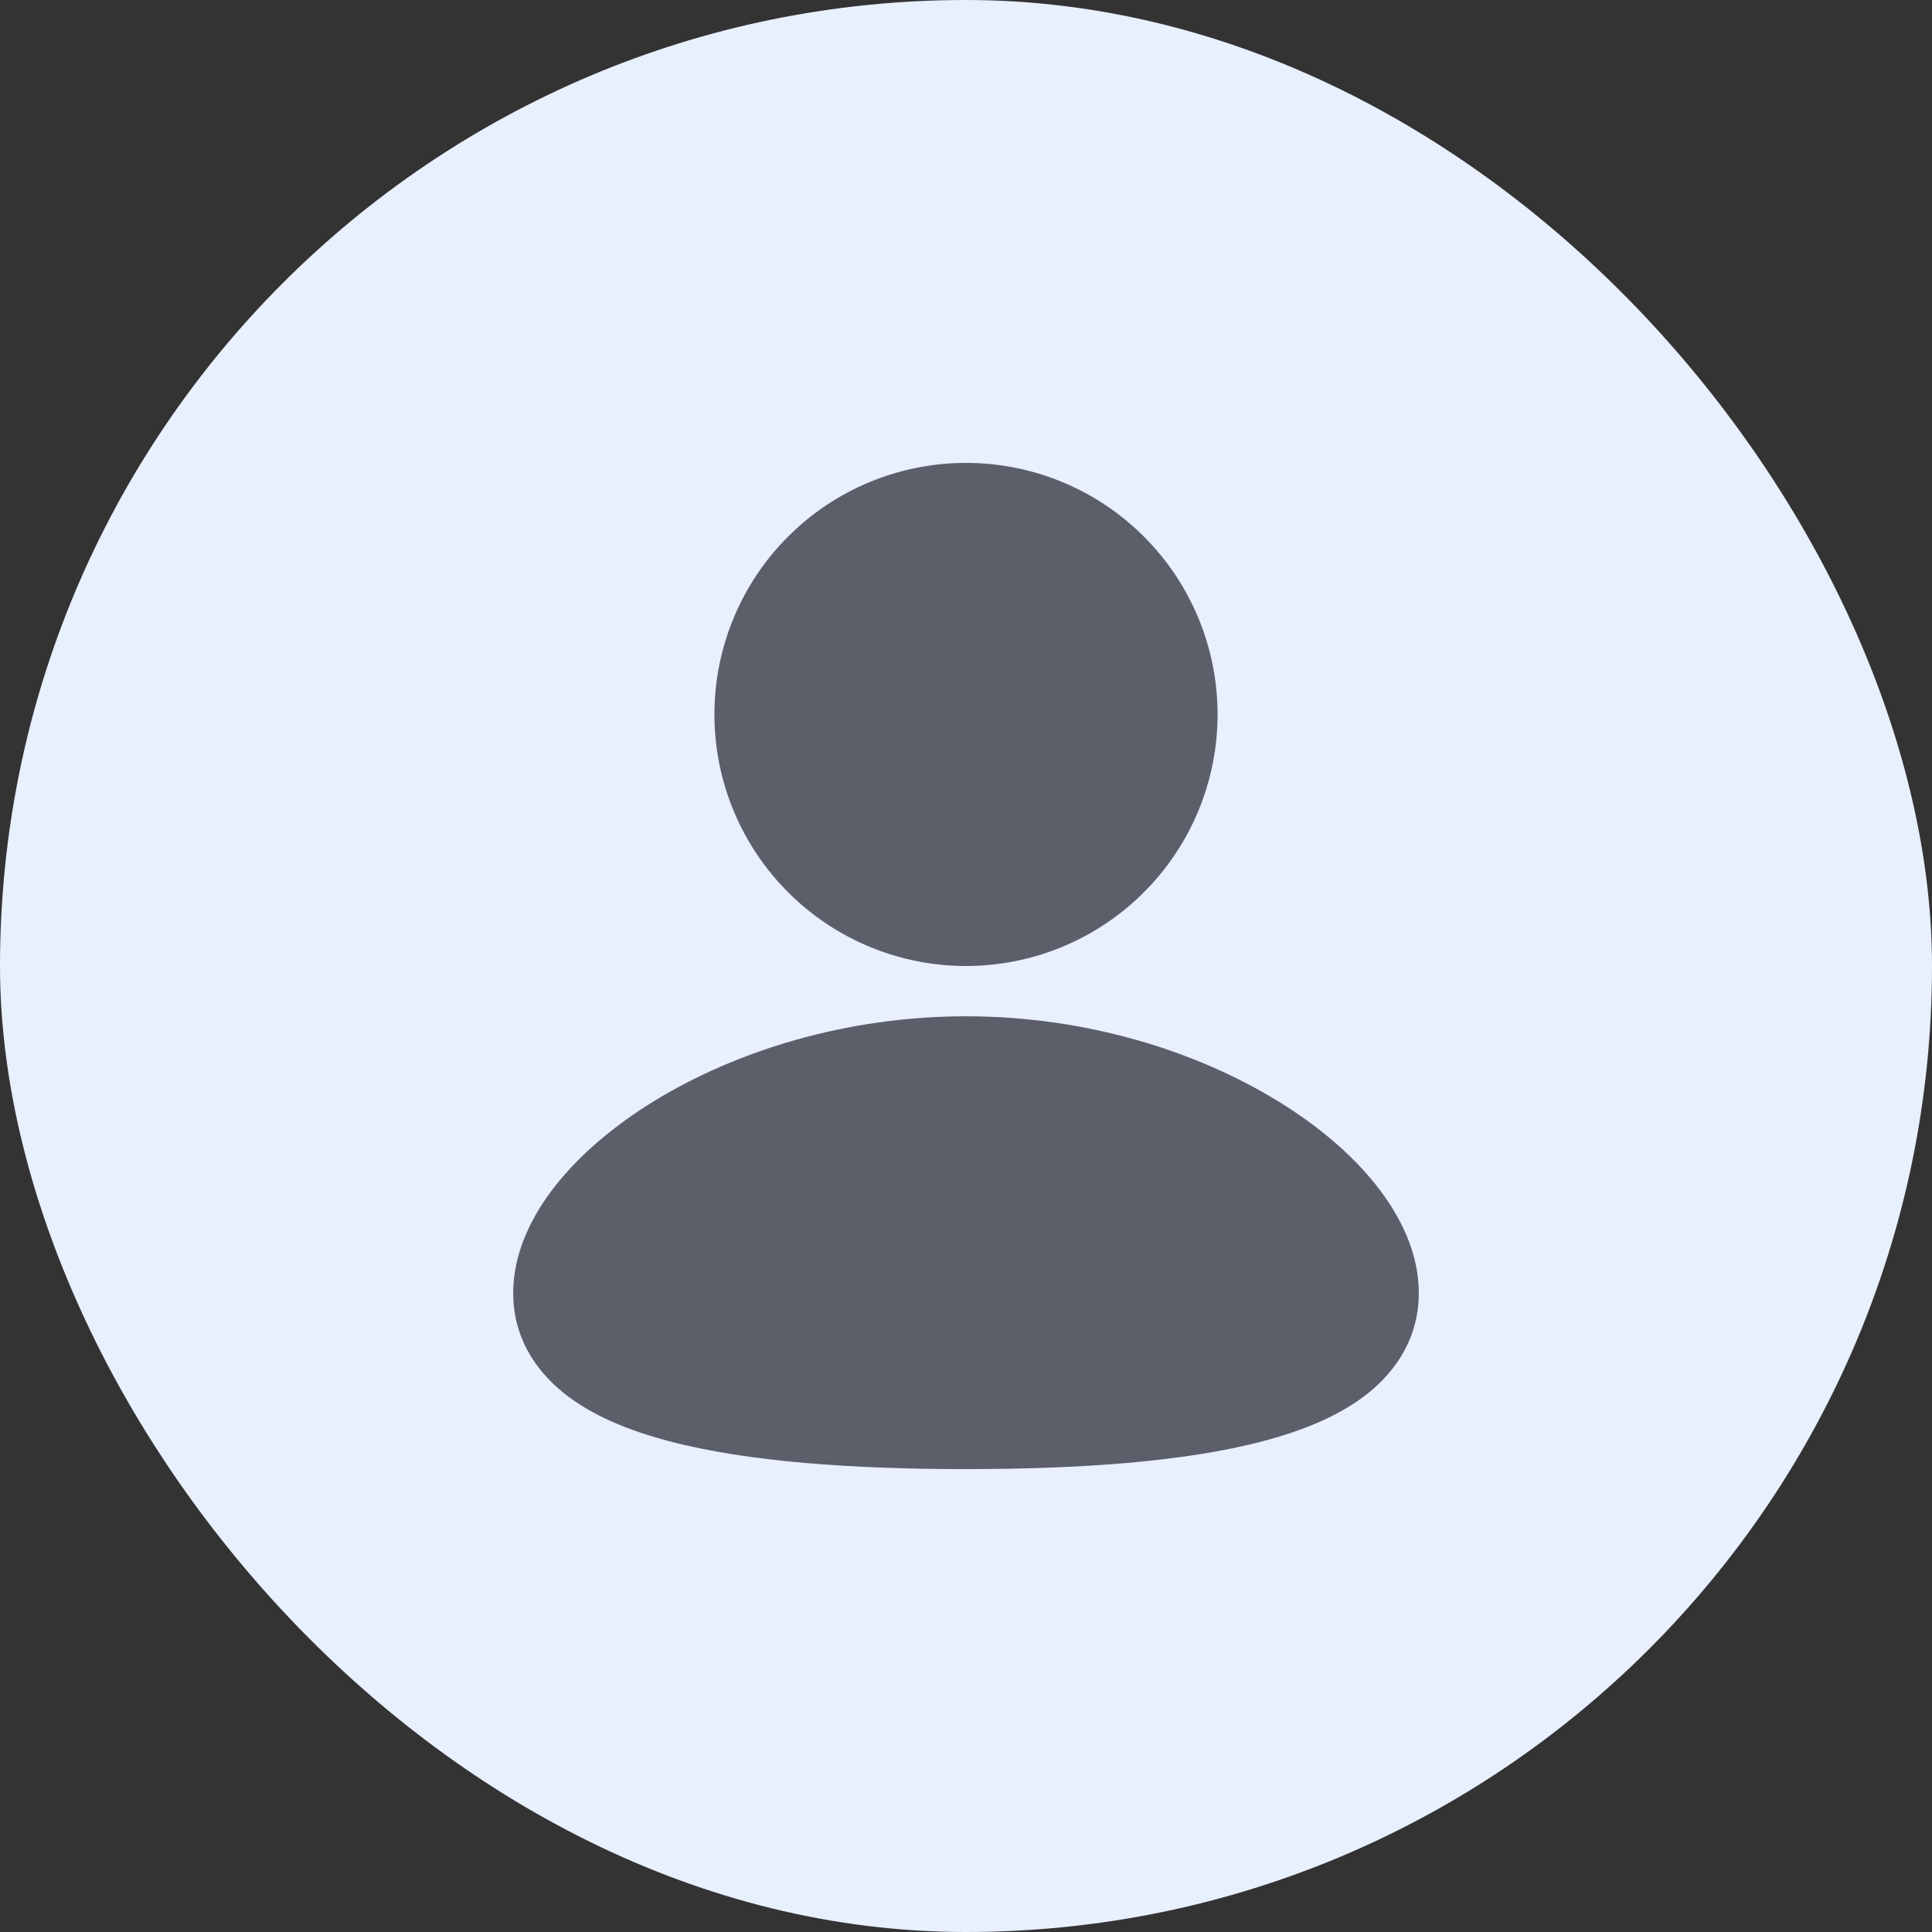 <svg width="32" height="32" viewBox="0 0 32 32" fill="none" xmlns="http://www.w3.org/2000/svg">
    <rect x="0" y="0" width="32" height="32" fill="#333333" stroke="none"/>
    <rect width="32" height="32" rx="16" fill="#E8EFFD" />
    <g clip-path="url(#clip0_1097_6045)">
        <path
            d="M16 16.833C17.997 16.833 19.812 17.412 21.148 18.227C21.815 18.633 22.385 19.113 22.797 19.635C23.202 20.147 23.5 20.761 23.5 21.416C23.5 22.121 23.157 22.676 22.664 23.072C22.198 23.447 21.582 23.695 20.927 23.868C19.613 24.216 17.858 24.333 16 24.333C14.143 24.333 12.387 24.216 11.072 23.868C10.418 23.695 9.803 23.447 9.336 23.072C8.842 22.675 8.5 22.121 8.5 21.416C8.5 20.761 8.798 20.147 9.203 19.634C9.615 19.113 10.184 18.634 10.852 18.226C12.188 17.412 14.004 16.833 16 16.833ZM16 7.667C17.105 7.667 18.165 8.105 18.946 8.887C19.728 9.668 20.167 10.728 20.167 11.833C20.167 12.938 19.728 13.998 18.946 14.779C18.165 15.561 17.105 16 16 16C14.895 16 13.835 15.561 13.054 14.779C12.272 13.998 11.833 12.938 11.833 11.833C11.833 10.728 12.272 9.668 13.054 8.887C13.835 8.105 14.895 7.667 16 7.667Z"
            fill="#5C5F6A" />
    </g>
    <defs>
        <clipPath id="clip0_1097_6045">
            <rect width="20" height="20" fill="white" transform="translate(6 6)" />
        </clipPath>
    </defs>
</svg>